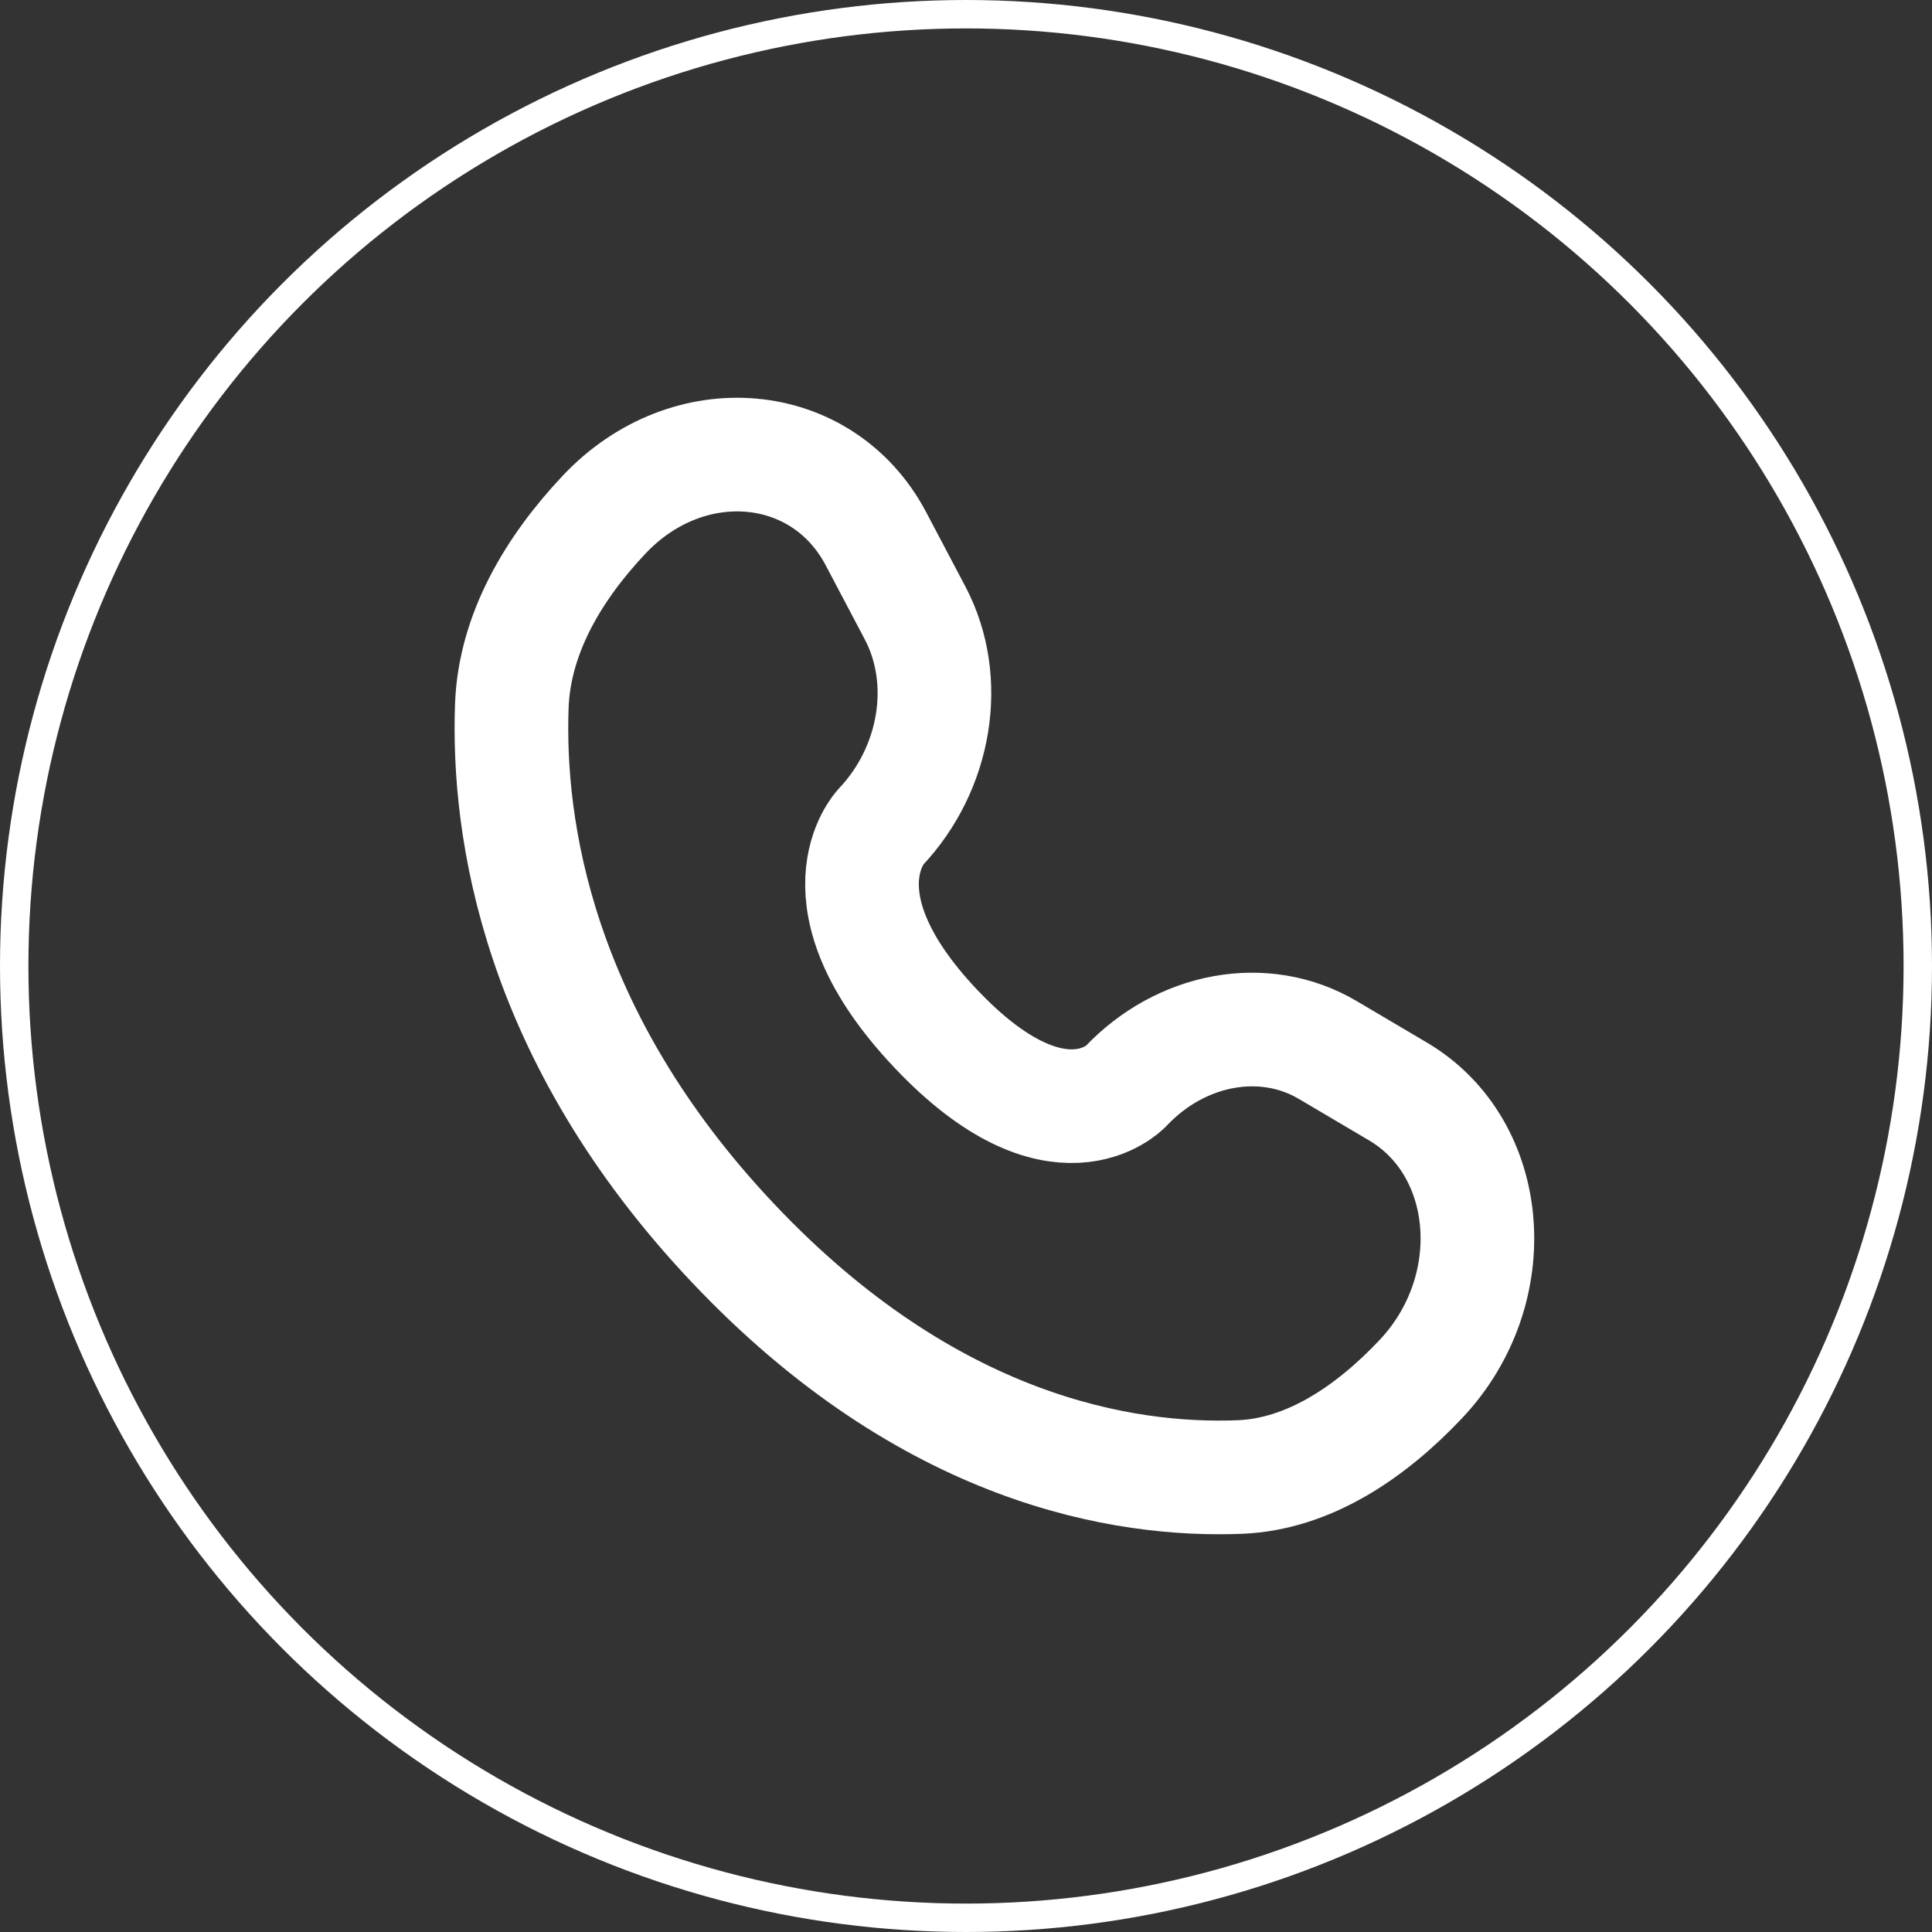 <?xml version="1.0" encoding="UTF-8"?> <svg xmlns="http://www.w3.org/2000/svg" width="34" height="34" viewBox="0 0 34 34" fill="none"><rect x="0" y="0" width="34" height="34" fill="#333333" stroke="none"/><circle cx="17" cy="17" r="16.75" stroke="white" stroke-width="0.5"></circle><path d="M15.415 9.481L16.105 10.789C16.727 11.97 16.477 13.518 15.497 14.556C15.497 14.556 14.308 15.815 16.463 18.098C18.618 20.379 19.808 19.121 19.808 19.121C20.788 18.083 22.251 17.819 23.366 18.478L24.602 19.208C26.285 20.203 26.484 22.703 25.004 24.27C24.115 25.212 23.025 25.944 21.821 25.993C19.794 26.074 16.351 25.531 12.897 21.874C9.443 18.217 8.93 14.571 9.007 12.425C9.053 11.15 9.745 9.996 10.634 9.054C12.114 7.487 14.475 7.698 15.415 9.481Z" stroke="white" stroke-width="2" stroke-linecap="round"></path></svg> 